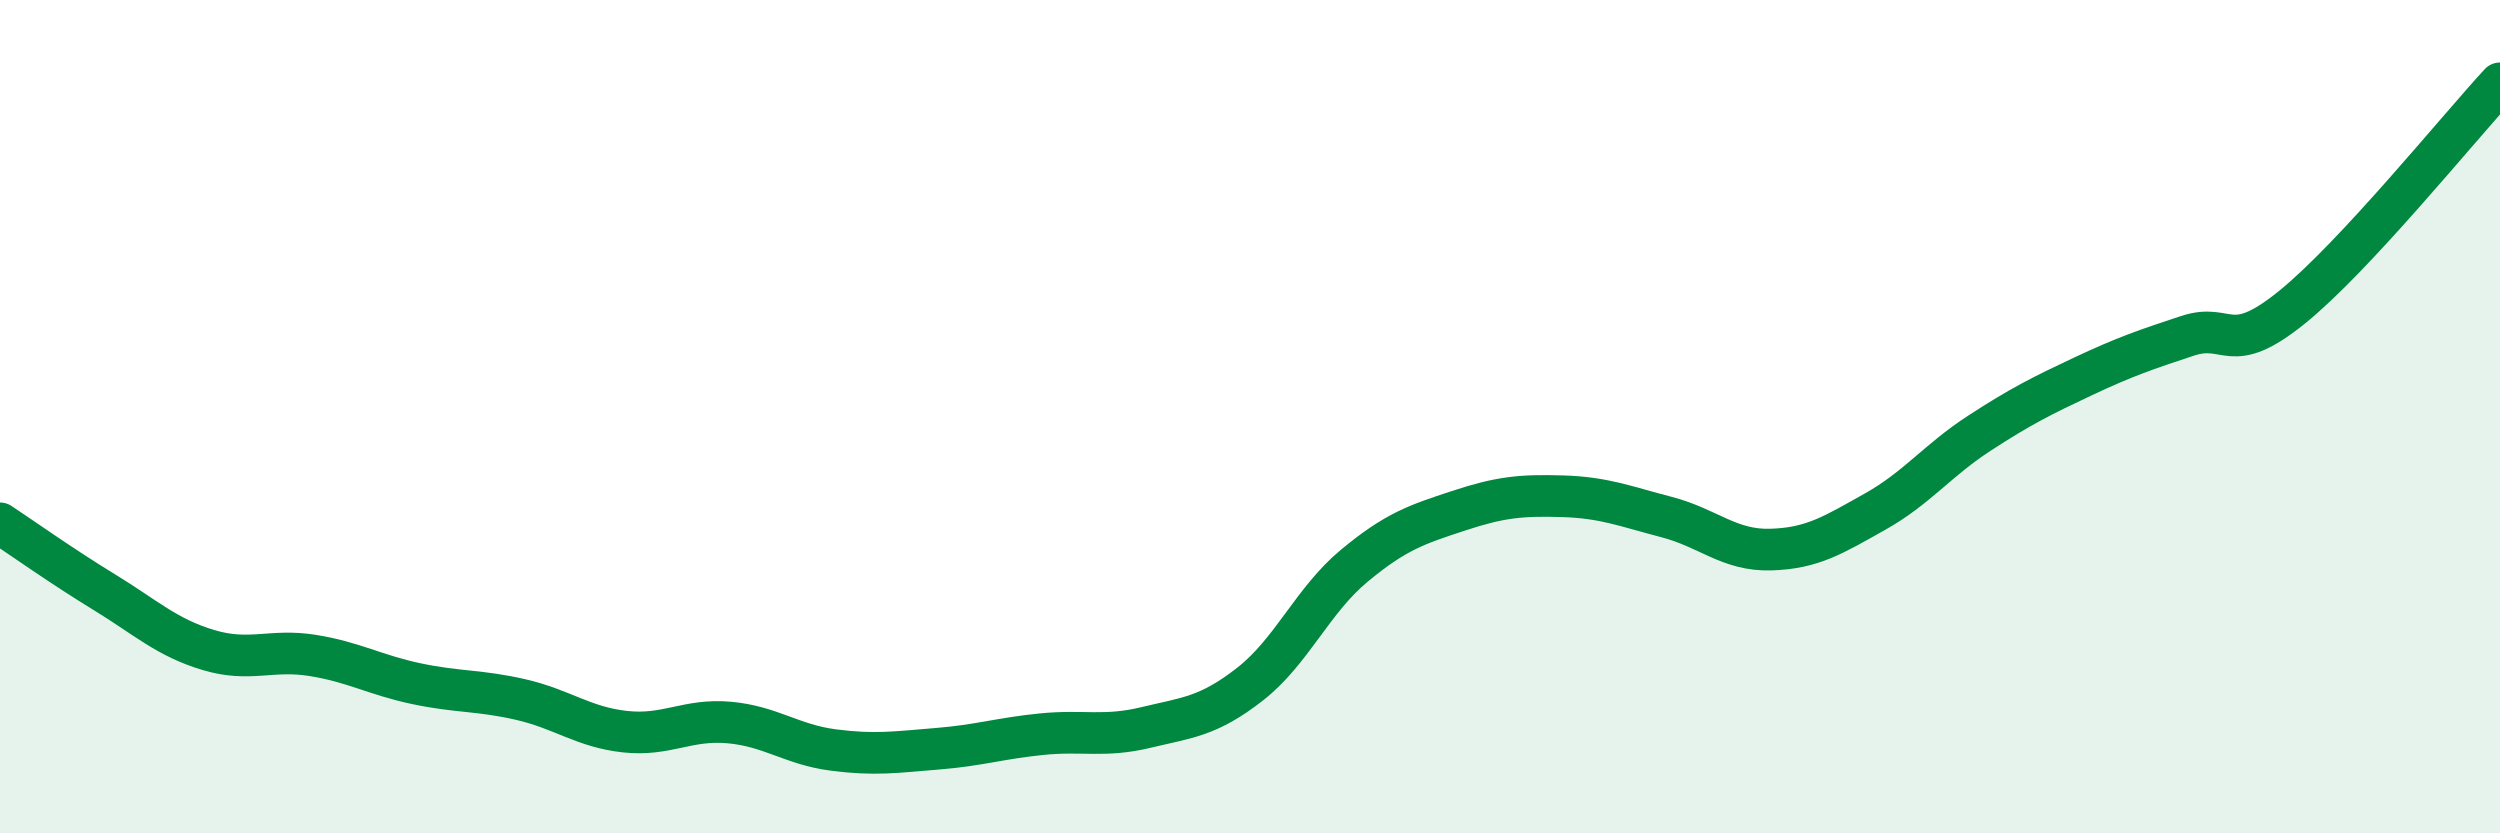 
    <svg width="60" height="20" viewBox="0 0 60 20" xmlns="http://www.w3.org/2000/svg">
      <path
        d="M 0,12.56 C 0.5,12.89 1.5,13.6 2.5,14.21 C 3.5,14.82 4,15.3 5,15.6 C 6,15.9 6.5,15.57 7.5,15.73 C 8.5,15.89 9,16.2 10,16.41 C 11,16.62 11.5,16.56 12.5,16.79 C 13.5,17.02 14,17.45 15,17.56 C 16,17.67 16.5,17.25 17.5,17.34 C 18.5,17.43 19,17.87 20,18 C 21,18.13 21.5,18.05 22.5,17.97 C 23.5,17.89 24,17.72 25,17.62 C 26,17.52 26.5,17.7 27.5,17.46 C 28.5,17.22 29,17.2 30,16.42 C 31,15.64 31.5,14.41 32.5,13.58 C 33.5,12.75 34,12.59 35,12.26 C 36,11.93 36.5,11.88 37.5,11.91 C 38.5,11.94 39,12.15 40,12.41 C 41,12.67 41.5,13.22 42.5,13.19 C 43.5,13.16 44,12.84 45,12.28 C 46,11.72 46.5,11.05 47.5,10.4 C 48.5,9.75 49,9.5 50,9.03 C 51,8.56 51.5,8.39 52.5,8.06 C 53.5,7.73 53.5,8.59 55,7.38 C 56.5,6.17 59,3.08 60,2L60 20L0 20Z"
        fill="#008740"
        opacity="0.1"
        stroke-linecap="round"
        stroke-linejoin="round"
      />
      <path
        d="M 0,12.56 C 0.5,12.89 1.5,13.6 2.5,14.21 C 3.5,14.82 4,15.3 5,15.6 C 6,15.9 6.5,15.57 7.5,15.73 C 8.5,15.89 9,16.2 10,16.41 C 11,16.62 11.5,16.56 12.5,16.79 C 13.5,17.02 14,17.45 15,17.56 C 16,17.67 16.5,17.25 17.5,17.34 C 18.5,17.43 19,17.87 20,18 C 21,18.13 21.5,18.05 22.5,17.97 C 23.5,17.89 24,17.72 25,17.62 C 26,17.52 26.5,17.7 27.5,17.46 C 28.5,17.22 29,17.2 30,16.42 C 31,15.64 31.5,14.41 32.5,13.58 C 33.5,12.75 34,12.59 35,12.26 C 36,11.93 36.5,11.88 37.5,11.91 C 38.5,11.94 39,12.15 40,12.41 C 41,12.67 41.5,13.22 42.5,13.19 C 43.5,13.16 44,12.84 45,12.28 C 46,11.72 46.5,11.05 47.5,10.4 C 48.5,9.75 49,9.5 50,9.03 C 51,8.56 51.5,8.39 52.5,8.06 C 53.5,7.73 53.5,8.59 55,7.38 C 56.5,6.17 59,3.08 60,2"
        stroke="#008740"
        stroke-width="1"
        fill="none"
        stroke-linecap="round"
        stroke-linejoin="round"
      />
    </svg>
  